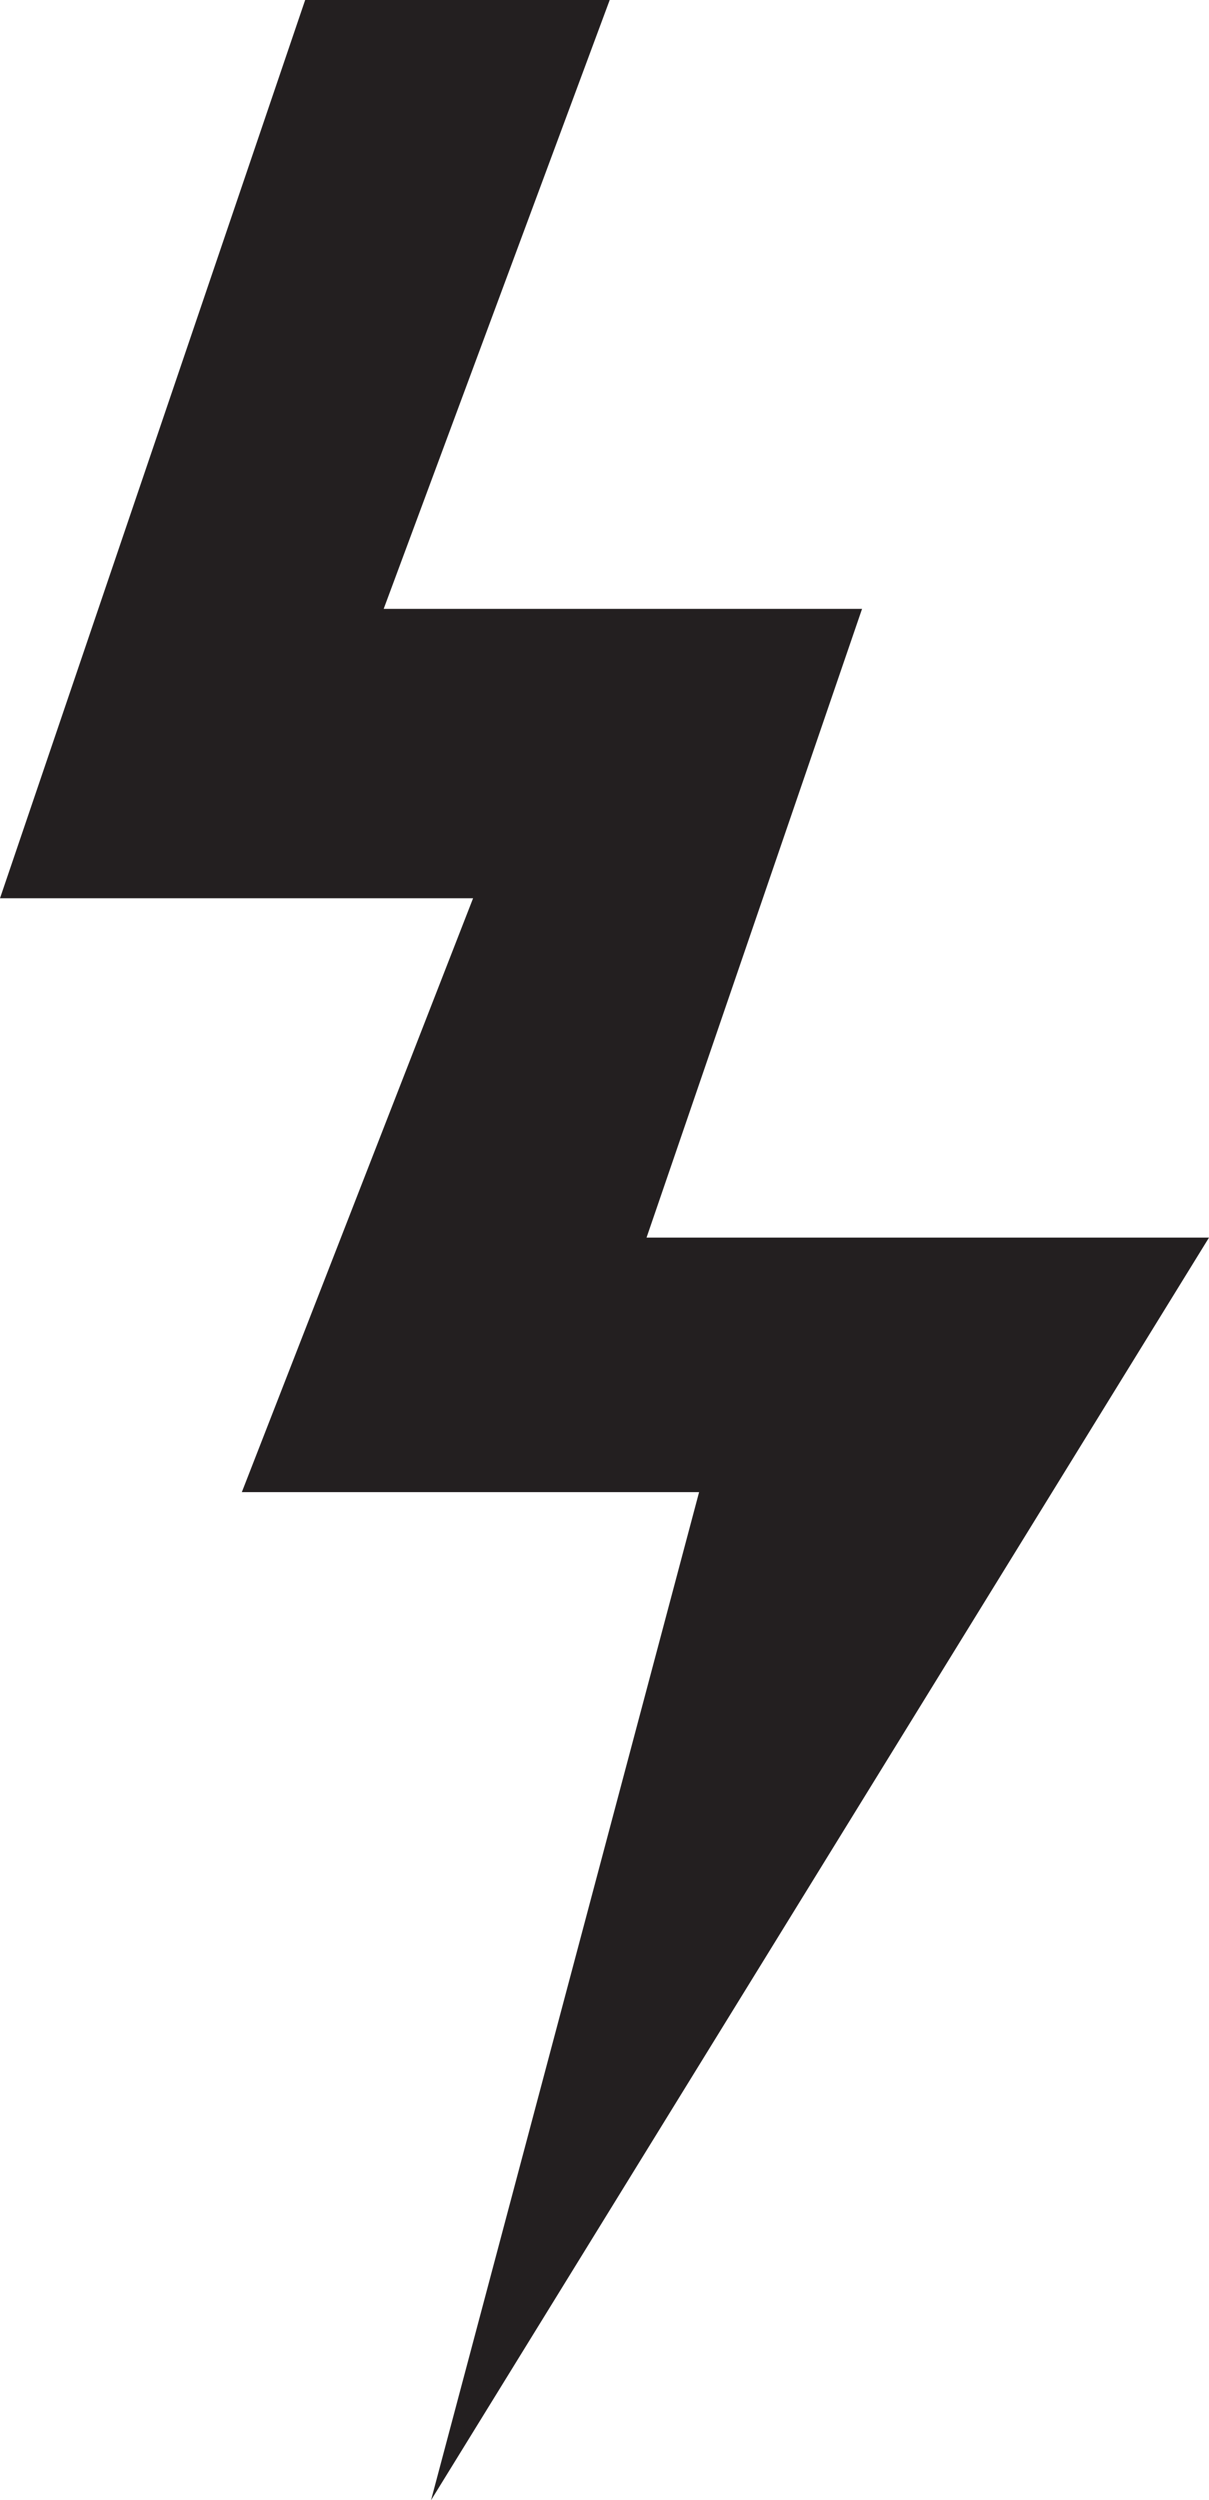 <?xml version="1.0" encoding="UTF-8"?>
<svg id="Capa_2" data-name="Capa 2" xmlns="http://www.w3.org/2000/svg" viewBox="0 0 136.88 282.93">
  <defs>
    <style>
      .cls-1 {
        fill: #231f20;
      }
    </style>
  </defs>
  <g id="Capa_1-2" data-name="Capa 1">
    <polygon class="cls-1" points="136.88 140.05 73.2 140.05 97.6 68.9 43.44 68.9 69.03 0 34.55 0 0 101.65 53.56 101.65 27.38 168.85 79.15 168.85 48.8 282.93 136.88 140.05"/>
  </g>
</svg>
